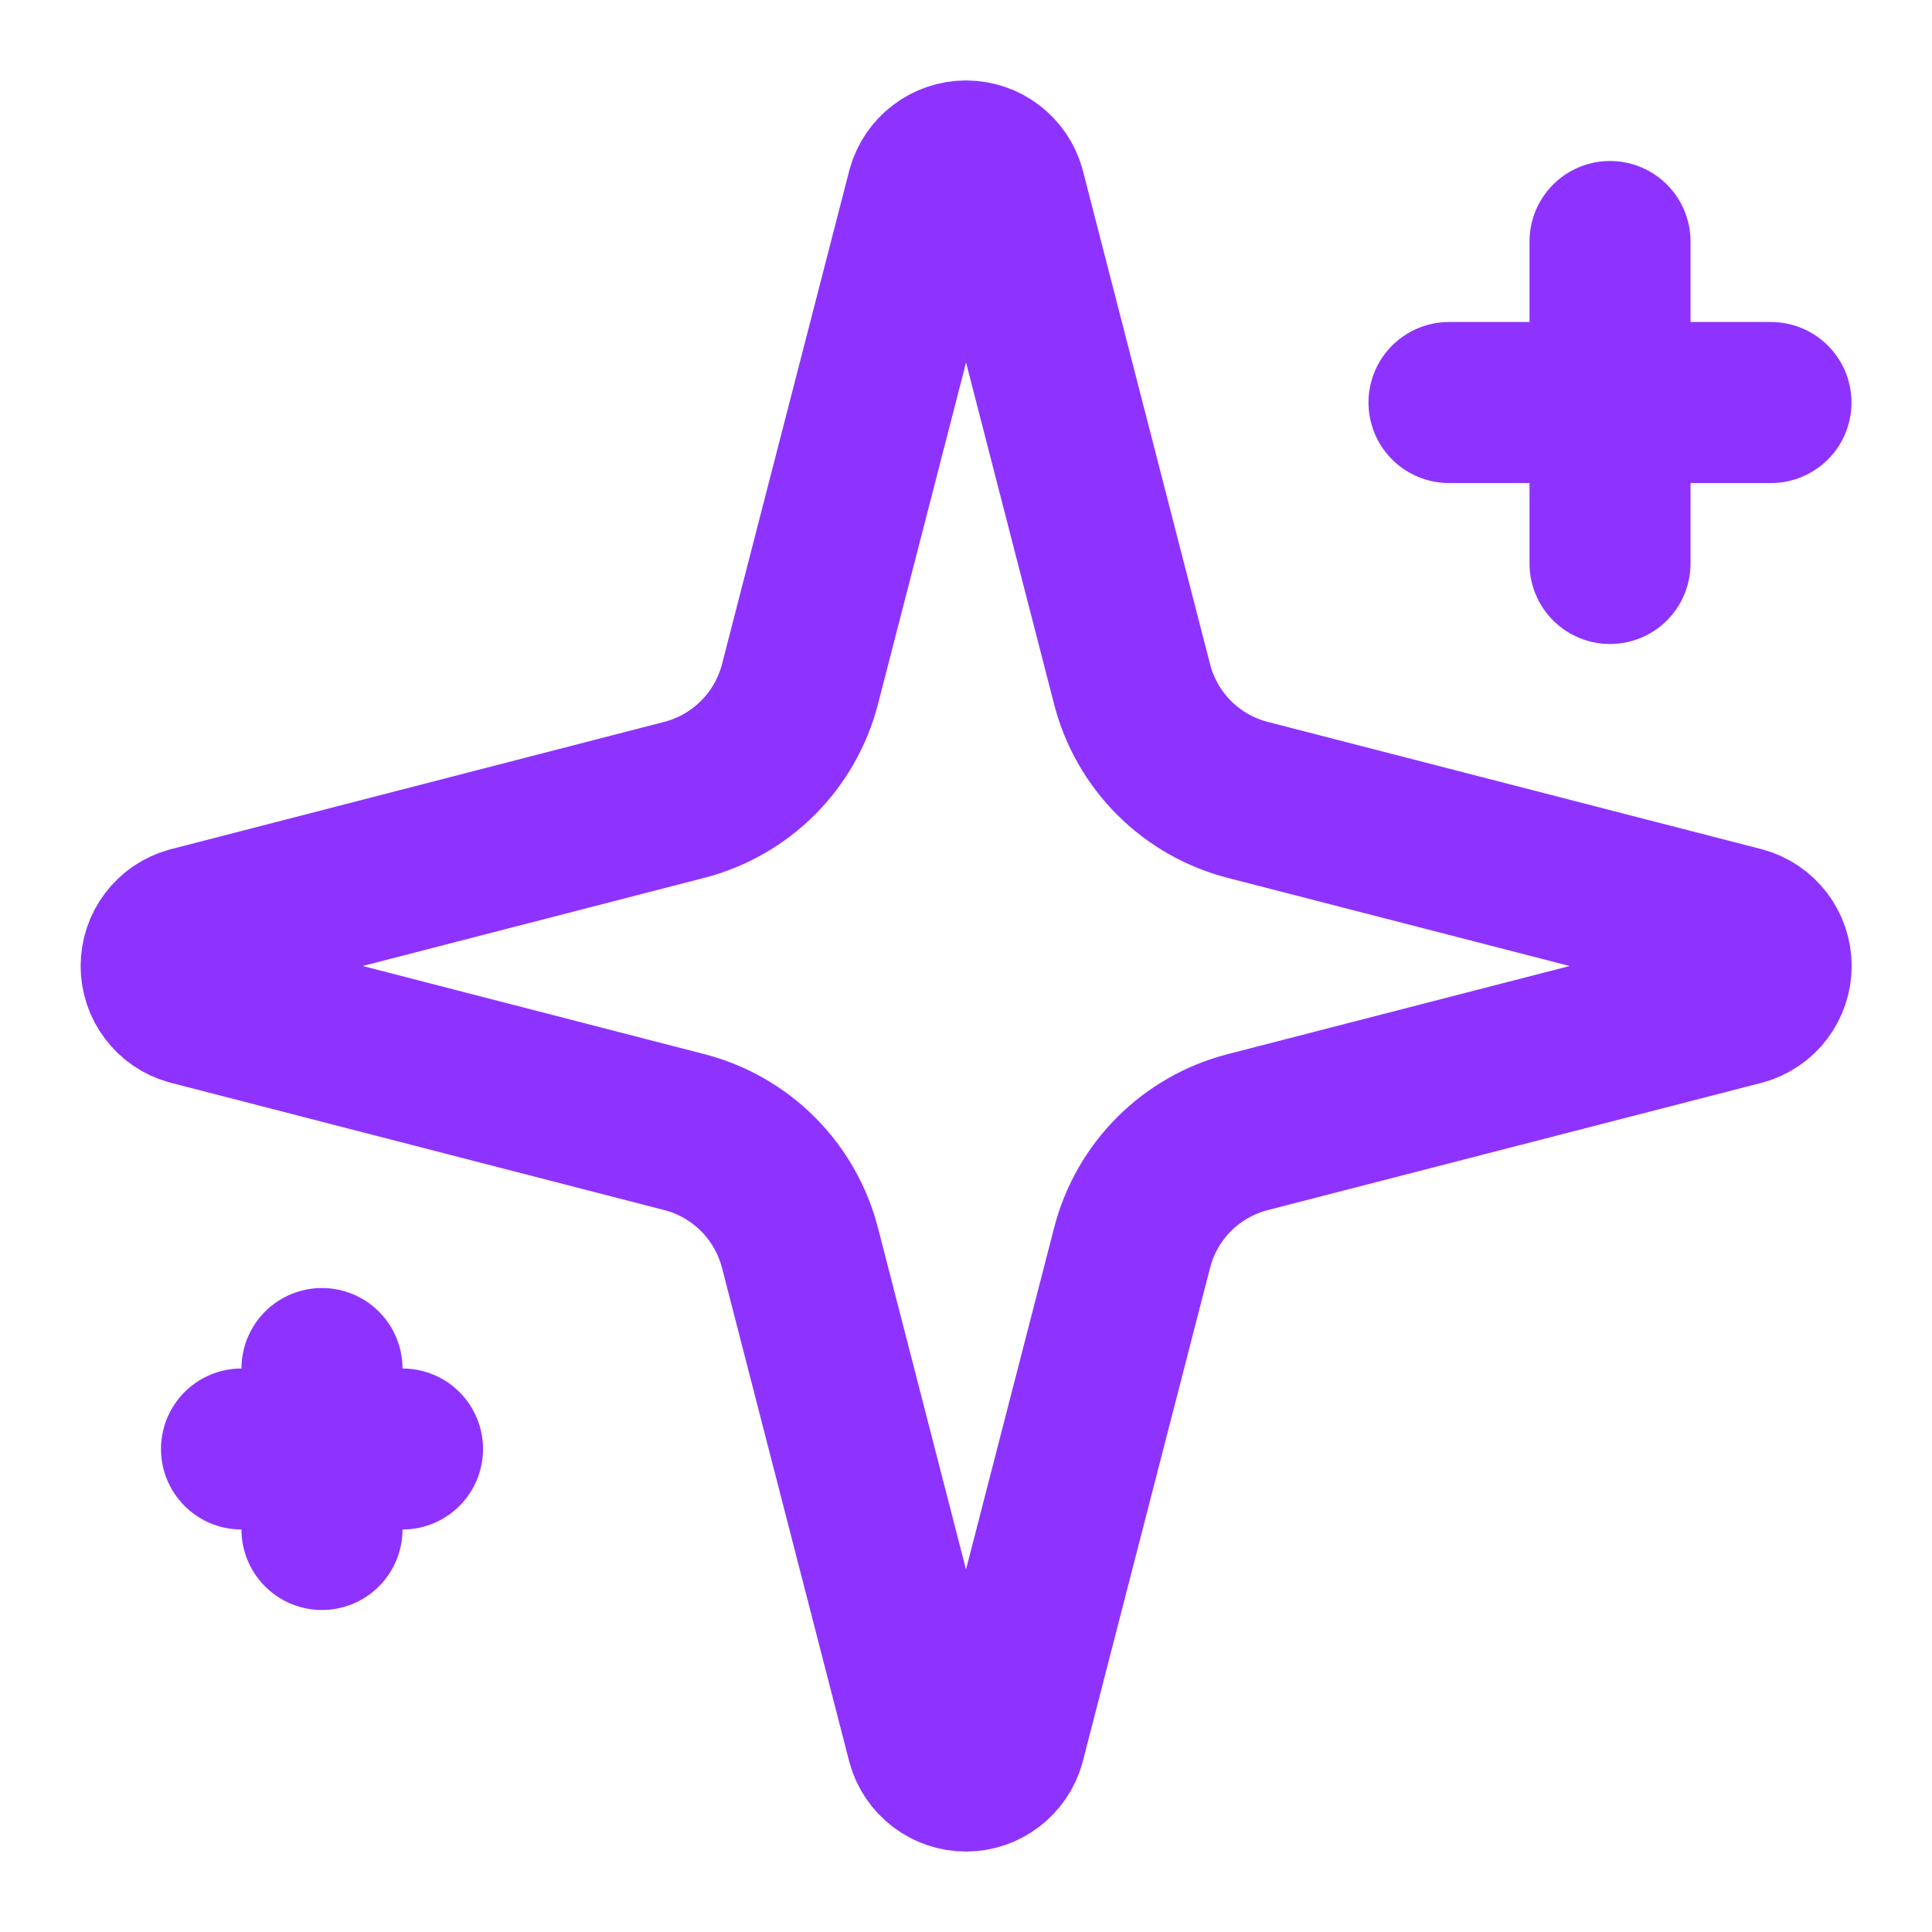 <svg width="32" height="32" viewBox="0 0 32 32" fill="none" xmlns="http://www.w3.org/2000/svg">
<path d="M13.25 20.667C13.13 20.205 12.89 19.784 12.553 19.447C12.216 19.11 11.795 18.87 11.334 18.751L3.154 16.641C3.014 16.602 2.891 16.518 2.804 16.402C2.716 16.286 2.669 16.145 2.669 16C2.669 15.855 2.716 15.714 2.804 15.598C2.891 15.482 3.014 15.398 3.154 15.359L11.334 13.248C11.795 13.129 12.216 12.889 12.553 12.552C12.89 12.215 13.13 11.795 13.25 11.333L15.359 3.153C15.398 3.013 15.482 2.89 15.598 2.802C15.714 2.714 15.855 2.666 16.001 2.666C16.146 2.666 16.288 2.714 16.404 2.802C16.52 2.89 16.604 3.013 16.643 3.153L18.751 11.333C18.87 11.795 19.11 12.216 19.447 12.553C19.784 12.89 20.206 13.13 20.667 13.249L28.847 15.357C28.988 15.396 29.112 15.48 29.2 15.596C29.288 15.712 29.336 15.854 29.336 16C29.336 16.146 29.288 16.288 29.2 16.404C29.112 16.52 28.988 16.604 28.847 16.643L20.667 18.751C20.206 18.87 19.784 19.11 19.447 19.447C19.11 19.784 18.87 20.205 18.751 20.667L16.642 28.847C16.602 28.987 16.518 29.11 16.402 29.198C16.287 29.286 16.145 29.334 16 29.334C15.854 29.334 15.713 29.286 15.597 29.198C15.481 29.11 15.397 28.987 15.358 28.847L13.25 20.667Z" stroke="#8E33FF" stroke-width="2.667" stroke-linecap="round" stroke-linejoin="round"/>
<path d="M26.667 4V9.333" stroke="#8E33FF" stroke-width="2.667" stroke-linecap="round" stroke-linejoin="round"/>
<path d="M29.333 6.667H24" stroke="#8E33FF" stroke-width="2.667" stroke-linecap="round" stroke-linejoin="round"/>
<path d="M5.333 22.667V25.333" stroke="#8E33FF" stroke-width="2.667" stroke-linecap="round" stroke-linejoin="round"/>
<path d="M6.667 24H4" stroke="#8E33FF" stroke-width="2.667" stroke-linecap="round" stroke-linejoin="round"/>
</svg>
